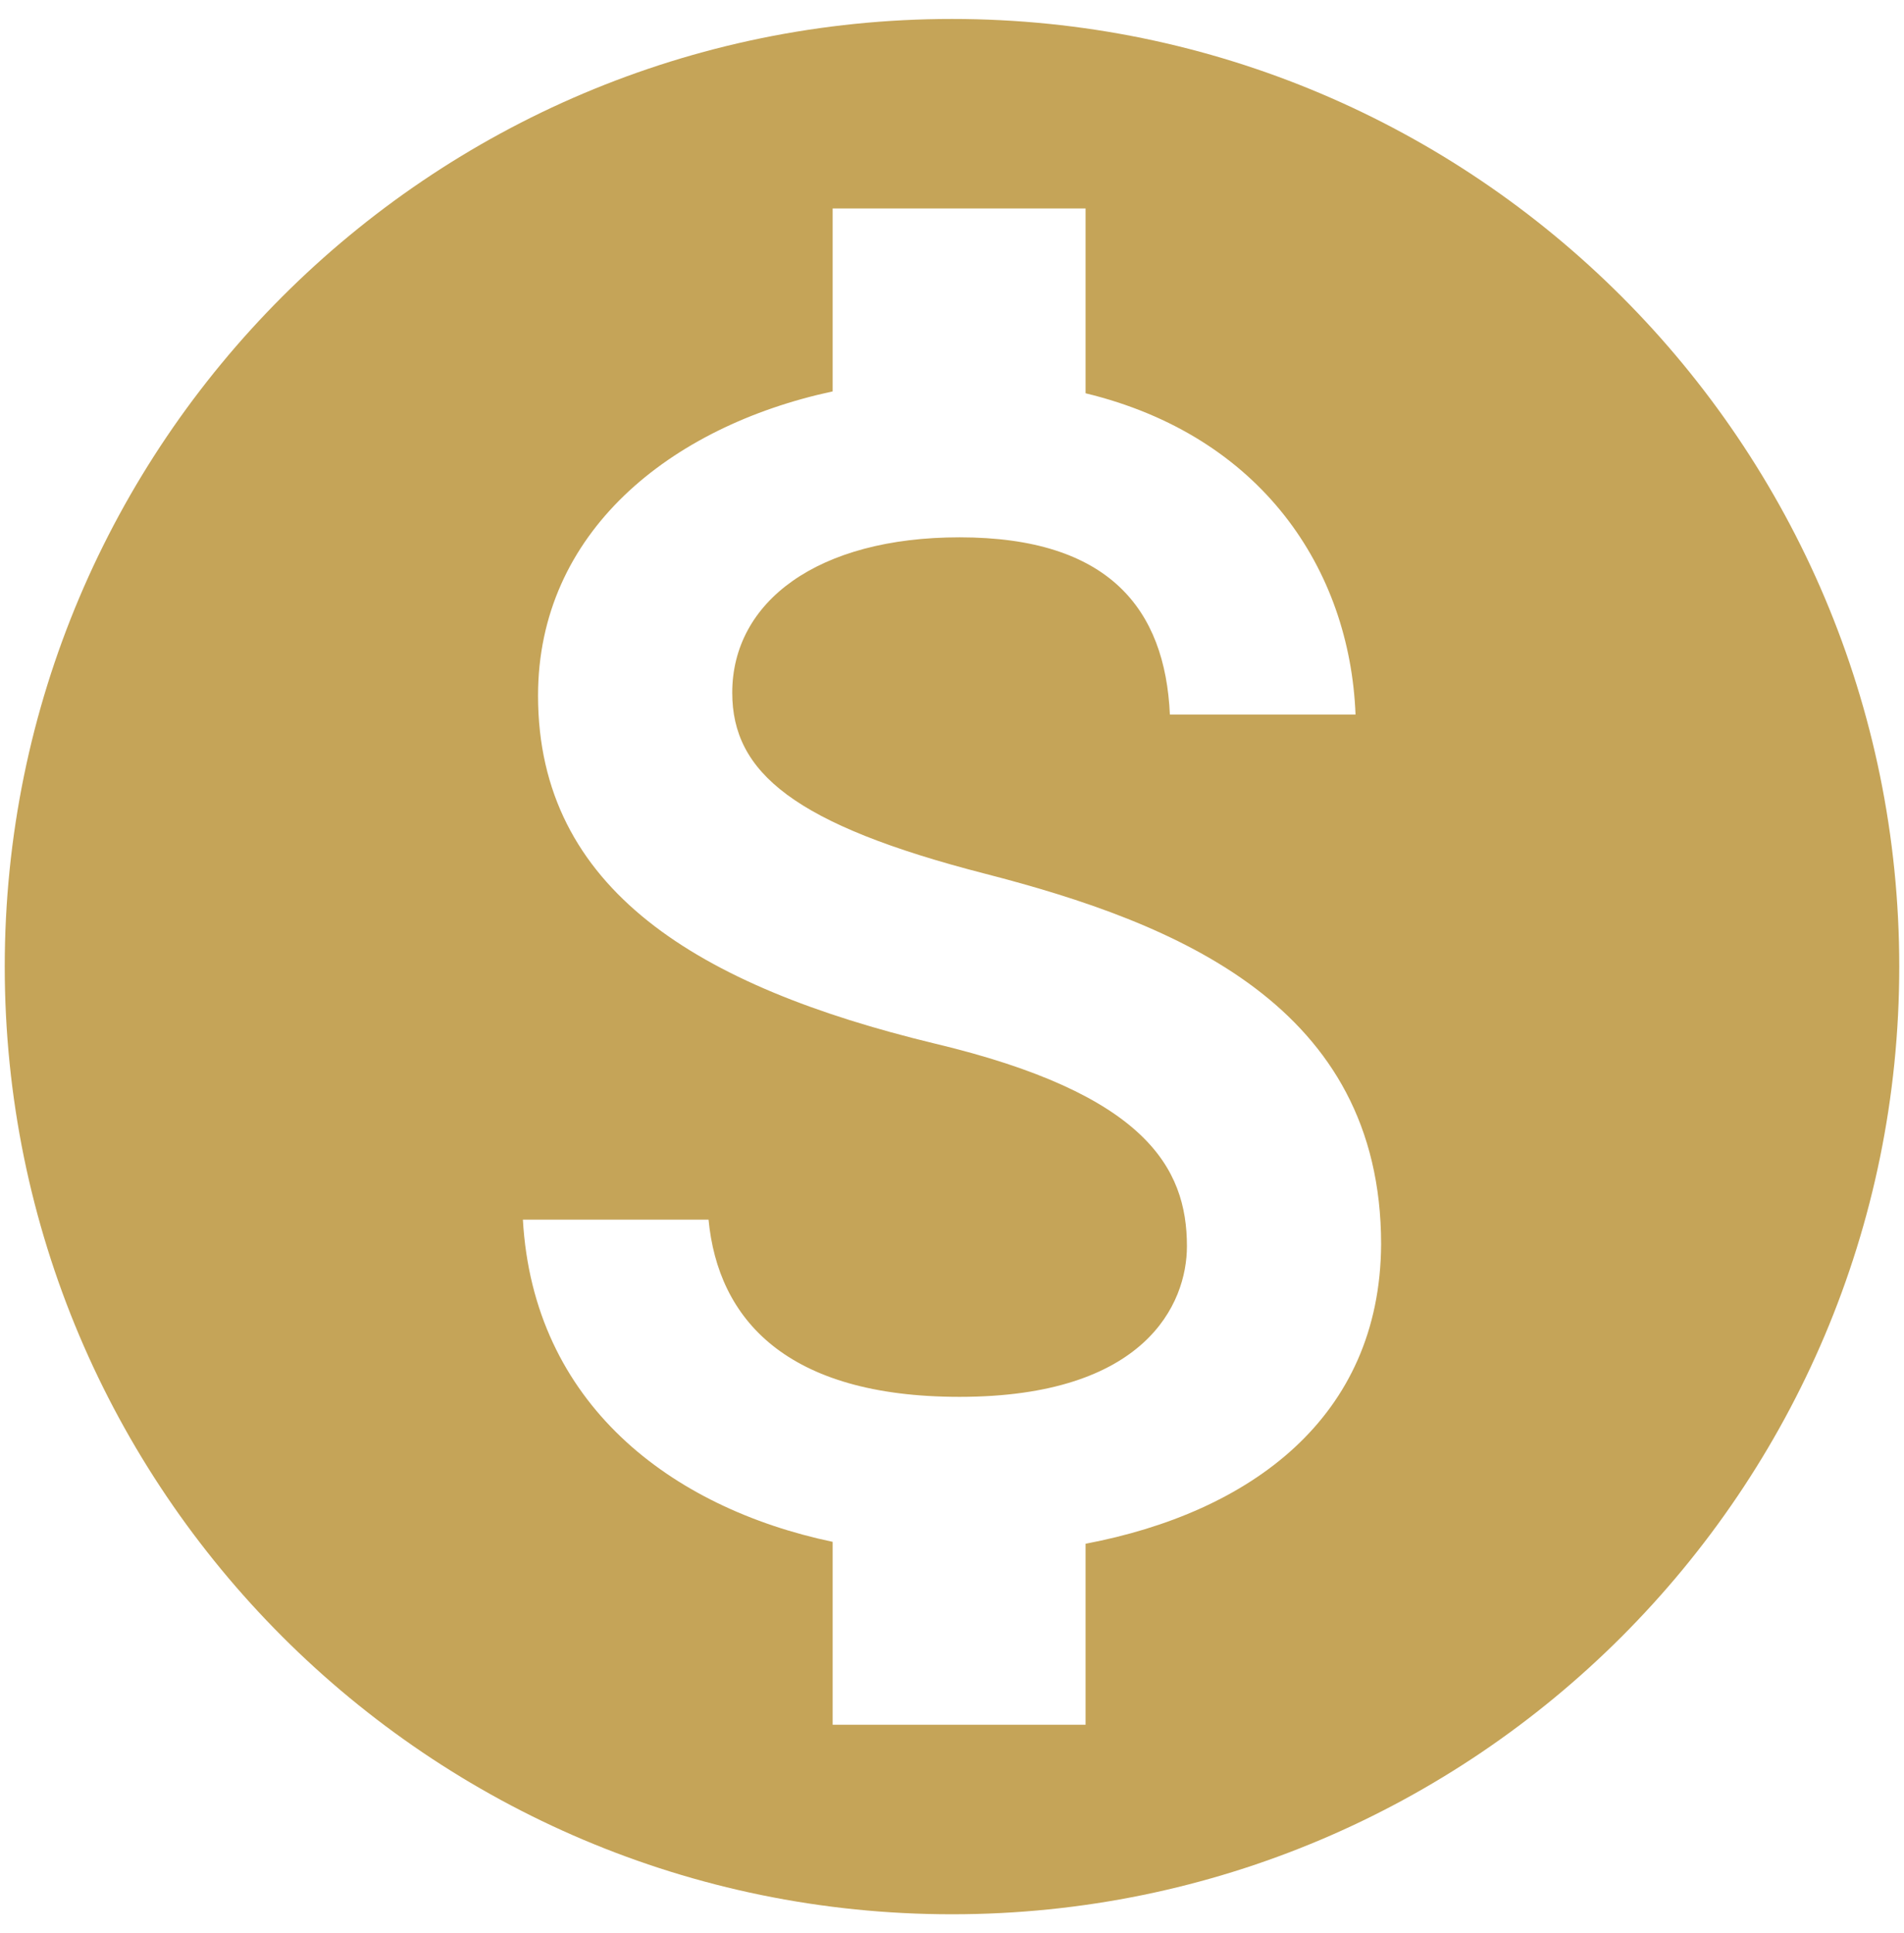 <svg width="67" height="68" viewBox="0 0 67 68" fill="none" xmlns="http://www.w3.org/2000/svg">
    <path fill-rule="evenodd" clip-rule="evenodd" d="M0.167 34C0.167 15.6 15.1 0.667 33.5 0.667C51.9 0.667 66.833 15.6 66.833 34C66.833 52.4 51.9 67.333 33.5 67.333C15.1 67.333 0.167 52.4 0.167 34ZM38.2 60.667V54.3C44 53.2 48.567 49.867 48.6 43.767C48.6 35.367 41.4 32.467 34.667 30.733C27.933 29 25.767 27.167 25.767 24.367C25.767 21.167 28.767 18.9 33.767 18.9C39.033 18.9 41 21.433 41.167 25.133H47.7C47.5 20.033 44.4 15.333 38.2 13.833V7.333H29.3V13.767C23.567 15 18.933 18.733 18.933 24.467C18.933 31.3 24.6 34.7 32.867 36.7C40.3 38.467 41.767 41.067 41.767 43.833C41.767 45.867 40.3 49.133 33.767 49.133C27.667 49.133 25.267 46.4 24.933 42.9H18.4C18.767 49.367 23.6 53.033 29.3 54.233V60.667H38.2Z" fill="#C5A458"/>
</svg>

